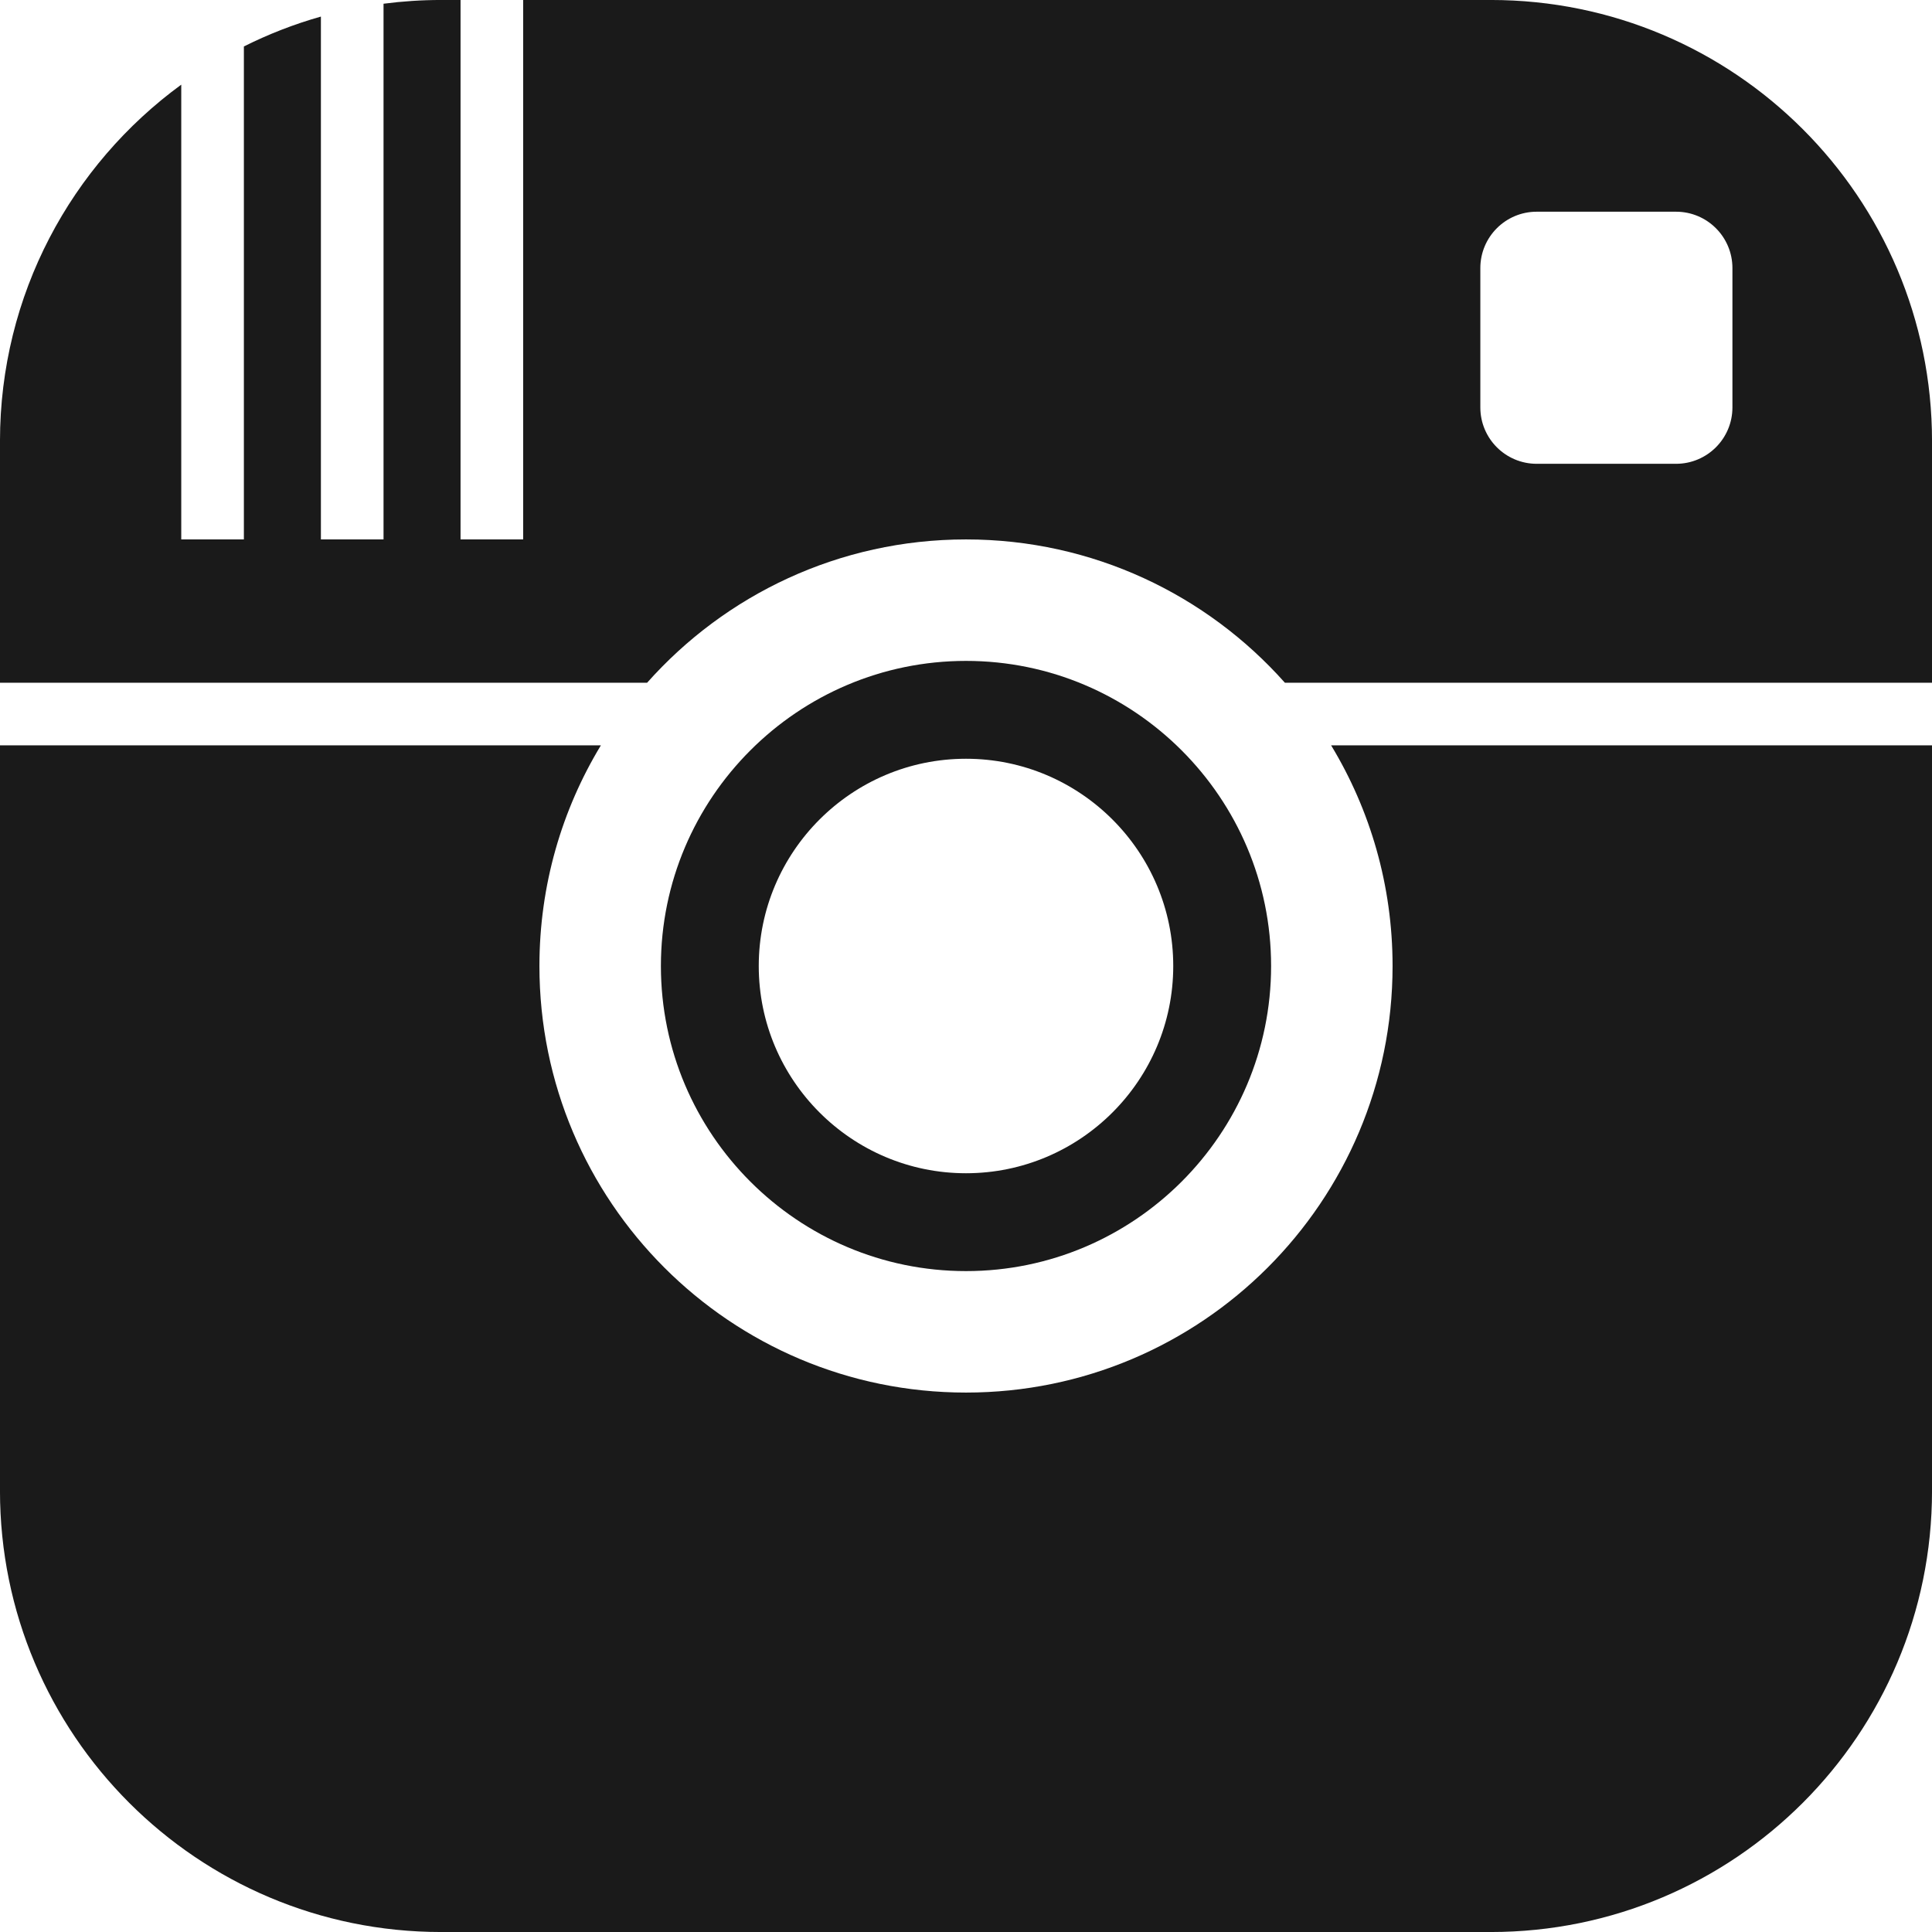 <?xml version="1.0" encoding="UTF-8"?><svg xmlns="http://www.w3.org/2000/svg" xmlns:xlink="http://www.w3.org/1999/xlink" height="493.6" preserveAspectRatio="xMidYMid meet" version="1.0" viewBox="253.2 253.2 493.6 493.6" width="493.6" zoomAndPan="magnify"><g id="change1_1"><path d="M 695.812 357.289 C 695.812 365.246 689.363 371.695 681.406 371.695 L 645.812 371.695 C 637.855 371.695 631.406 365.246 631.406 357.289 L 631.406 321.695 C 631.406 313.738 637.855 307.289 645.812 307.289 L 681.406 307.289 C 689.363 307.289 695.812 313.738 695.812 321.695 Z M 634.094 253.195 L 386.863 253.195 L 386.863 391.016 L 370.863 391.016 L 370.863 253.195 L 365.906 253.195 C 360.918 253.195 356.004 253.523 351.188 254.152 L 351.188 391.016 L 335.188 391.016 L 335.188 257.434 C 328.34 259.367 321.758 261.941 315.508 265.07 L 315.508 391.016 L 299.508 391.016 L 299.508 274.828 C 271.438 295.328 253.195 328.484 253.195 365.906 L 253.195 427.629 L 418.527 427.629 C 438.488 405.172 467.59 391.016 500 391.016 C 532.41 391.016 561.512 405.172 581.473 427.629 L 746.805 427.629 L 746.805 443.629 L 593.285 443.629 C 603.246 460.074 608.984 479.367 608.984 500 C 608.984 560.188 560.188 608.984 500 608.984 C 439.812 608.984 391.016 560.188 391.016 500 C 391.016 479.367 396.754 460.074 406.715 443.629 L 253.195 443.629 L 253.195 634.094 C 253.195 696.344 303.656 746.805 365.906 746.805 L 634.094 746.805 C 696.344 746.805 746.805 696.344 746.805 634.094 L 746.805 365.906 C 746.805 303.656 696.344 253.195 634.094 253.195" fill="#1a1a1a"/><path d="M 500 552.949 C 470.805 552.949 447.051 529.195 447.051 500 C 447.051 470.805 470.805 447.051 500 447.051 C 529.195 447.051 552.949 470.805 552.949 500 C 552.949 529.195 529.195 552.949 500 552.949 Z M 500 422.051 C 457.02 422.051 422.051 457.02 422.051 500 C 422.051 542.98 457.02 577.949 500 577.949 C 542.98 577.949 577.949 542.98 577.949 500 C 577.949 457.02 542.98 422.051 500 422.051" fill="#1a1a1a"/></g></svg>